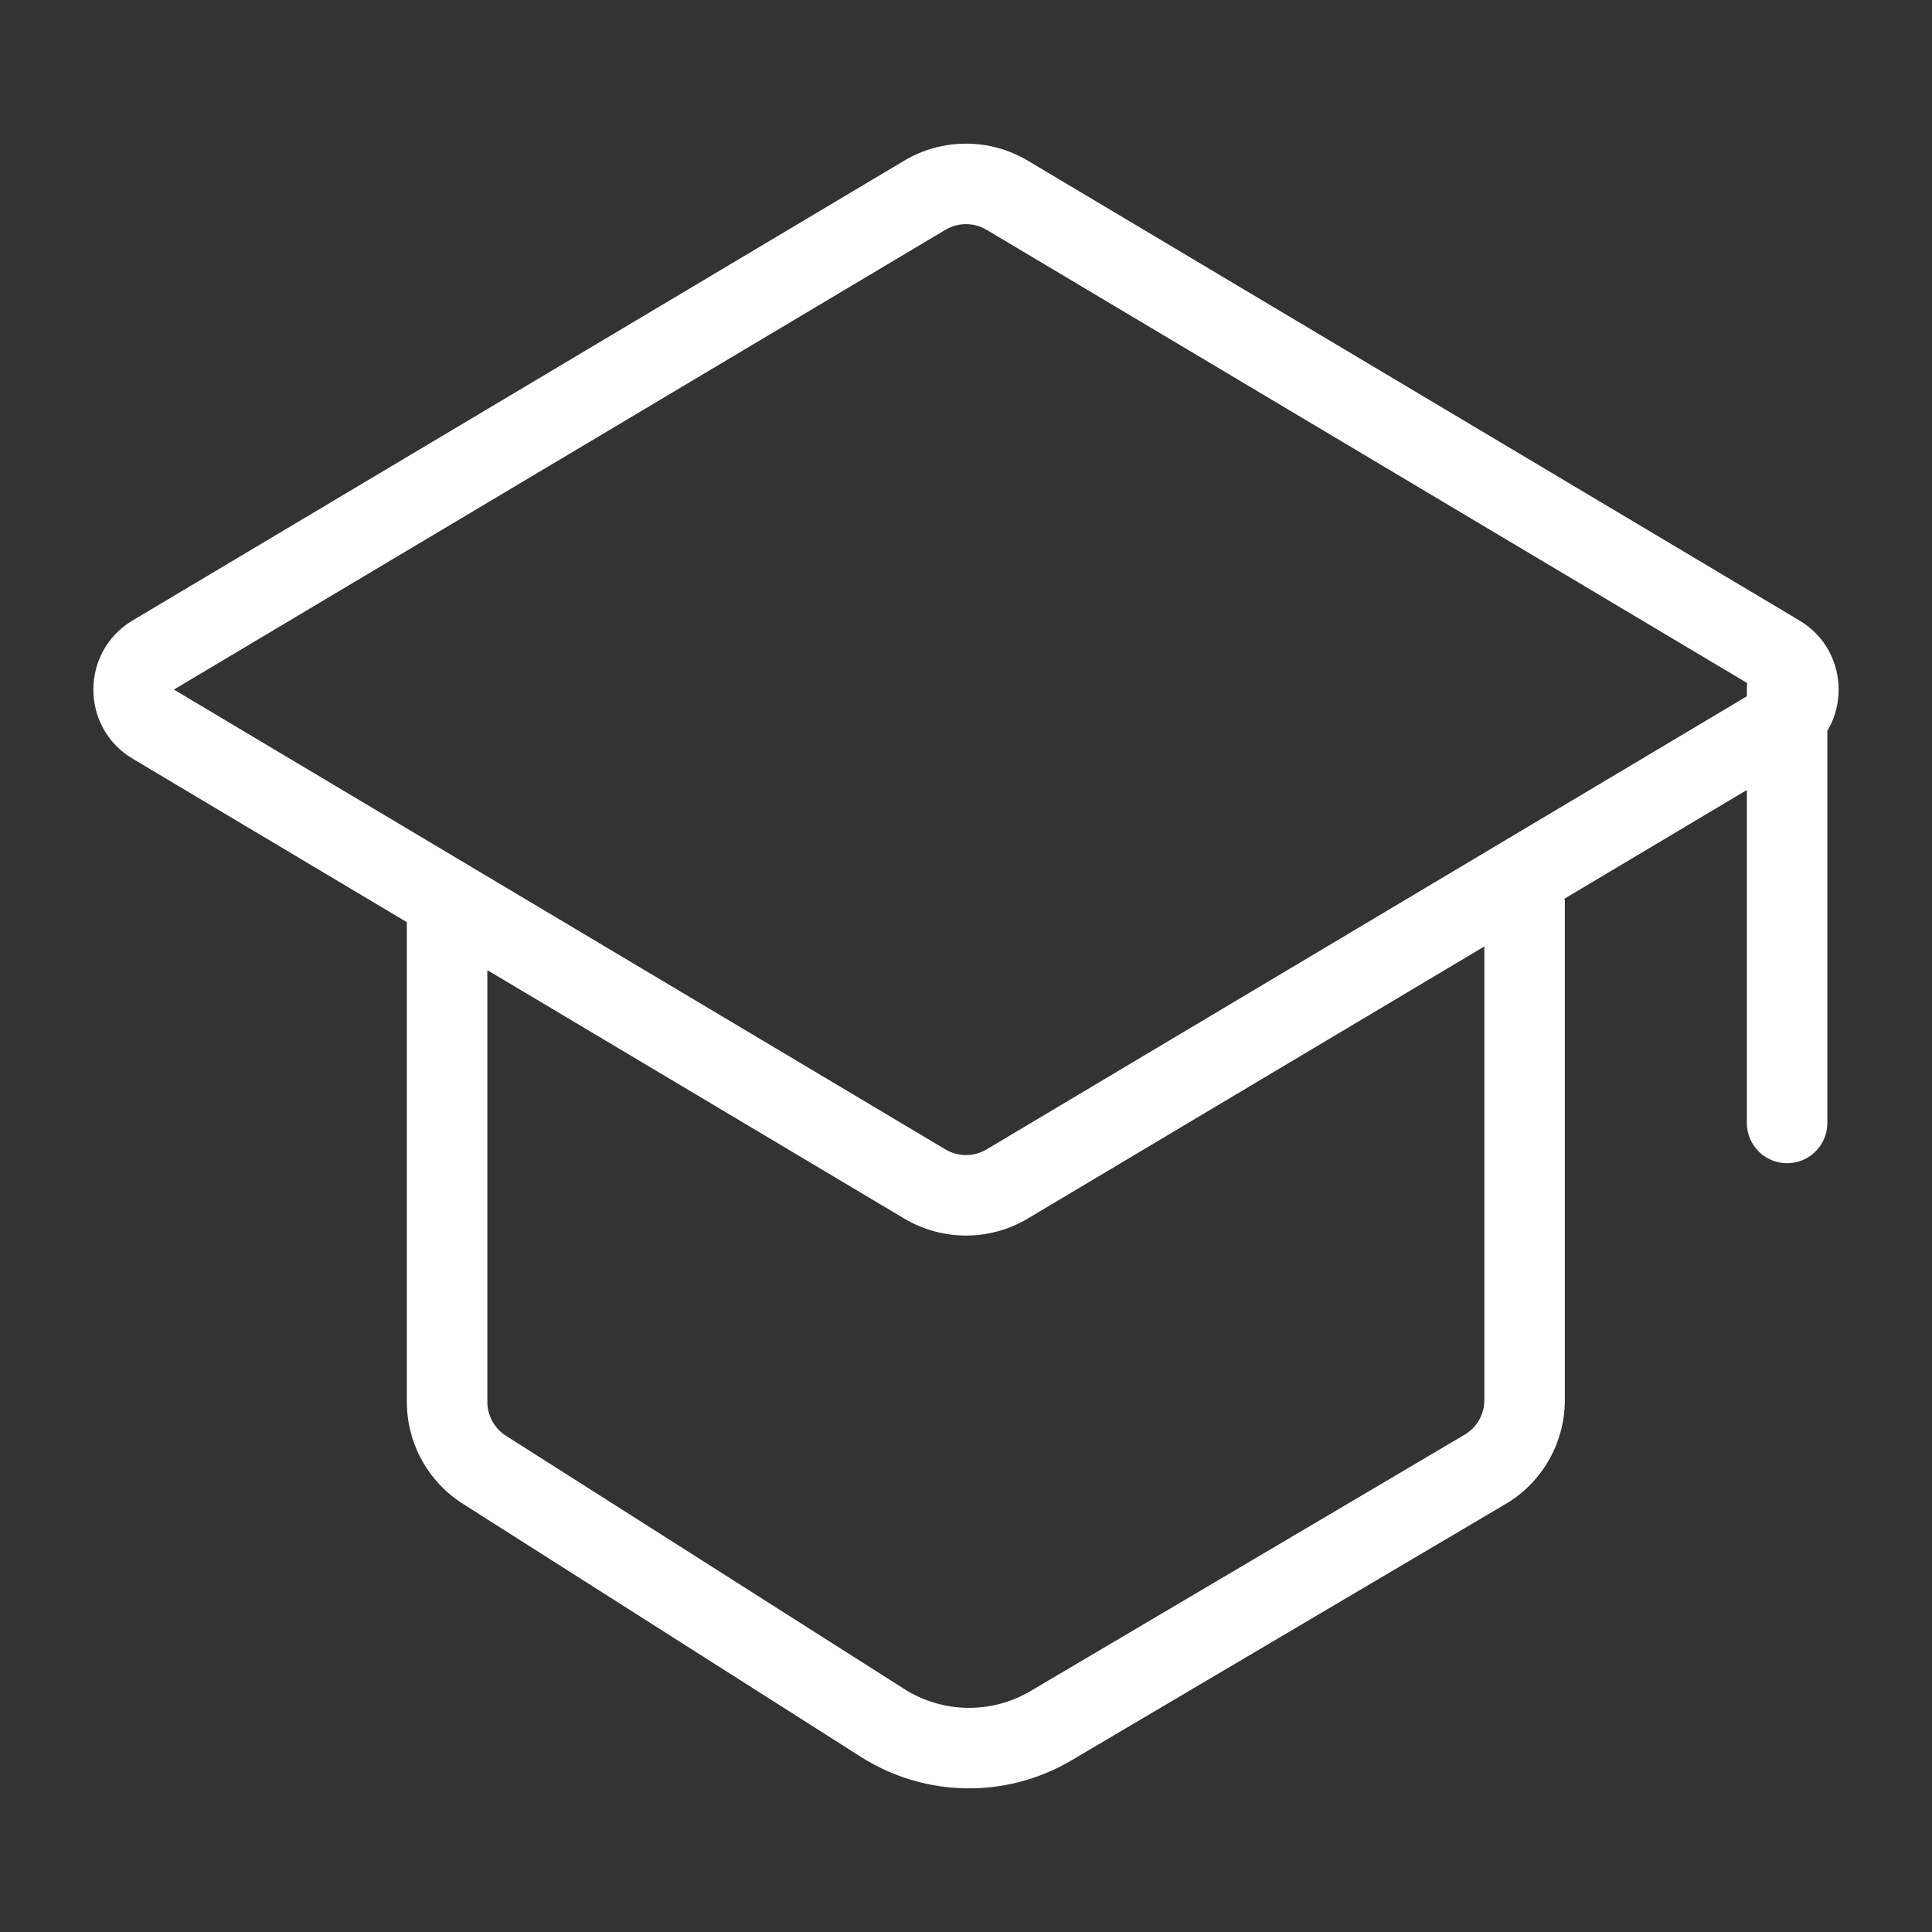 <svg width="24" height="24" viewBox="0 0 24 24" fill="none" xmlns="http://www.w3.org/2000/svg">
<rect x="0" y="0" width="24" height="24" fill="#333333" stroke="none"/>
<path d="M18.448 18.254L18.193 17.823L18.448 18.254ZM18.939 17.393H18.439H18.939ZM10.966 21.404L10.697 21.826L10.966 21.404ZM13.056 21.438L13.31 21.868L13.056 21.438ZM1.904 8.137L1.648 7.707L1.904 8.137ZM1.904 8.996L1.648 9.425H1.648L1.904 8.996ZM12.512 14.707L12.768 15.137L12.512 14.707ZM11.488 14.707L11.744 14.278L11.488 14.707ZM22.096 8.137L22.352 7.707L22.096 8.137ZM22.096 8.996L21.84 8.566L22.096 8.996ZM6.018 18.258L6.286 17.836L6.018 18.258ZM12.512 2.425L12.256 2.855L12.512 2.425ZM11.488 2.425L11.744 2.855L11.488 2.425ZM22.7 8.55C22.7 8.274 22.476 8.05 22.2 8.05C21.924 8.05 21.7 8.274 21.7 8.55H22.7ZM21.7 13.95C21.7 14.226 21.924 14.45 22.2 14.45C22.476 14.45 22.7 14.226 22.7 13.95H21.7ZM12.512 2.425L12.256 2.855L21.84 8.566L22.096 8.137L22.352 7.707L12.768 1.996L12.512 2.425ZM22.096 8.996L21.84 8.566L12.256 14.278L12.512 14.707L12.768 15.137L22.352 9.425L22.096 8.996ZM1.904 8.137L2.16 8.566L11.744 2.855L11.488 2.425L11.232 1.996L1.648 7.707L1.904 8.137ZM11.488 14.707L11.744 14.278L5.81 10.742L5.554 11.171L5.298 11.601L11.232 15.137L11.488 14.707ZM5.554 11.171L5.81 10.742L2.16 8.566L1.904 8.996L1.648 9.425L5.298 11.601L5.554 11.171ZM5.554 11.171H5.054V17.414H5.554H6.054V11.171H5.554ZM6.018 18.258L5.749 18.68L10.697 21.826L10.966 21.404L11.234 20.982L6.286 17.836L6.018 18.258ZM13.056 21.438L13.31 21.868L18.702 18.684L18.448 18.254L18.193 17.823L12.801 21.007L13.056 21.438ZM18.939 17.393H19.439L19.439 11.171H18.939H18.439L18.439 17.393H18.939ZM18.448 18.254L18.702 18.684C19.159 18.415 19.439 17.923 19.439 17.393H18.939H18.439C18.439 17.57 18.346 17.733 18.193 17.823L18.448 18.254ZM10.966 21.404L10.697 21.826C11.491 22.33 12.5 22.346 13.31 21.868L13.056 21.438L12.801 21.007C12.316 21.294 11.71 21.284 11.234 20.982L10.966 21.404ZM1.904 8.137L1.648 7.707C0.997 8.095 0.997 9.038 1.648 9.425L1.904 8.996L2.16 8.566L2.16 8.566L1.904 8.137ZM12.512 14.707L12.256 14.278C12.098 14.372 11.902 14.372 11.744 14.278L11.488 14.707L11.232 15.137C11.705 15.419 12.295 15.419 12.768 15.137L12.512 14.707ZM22.096 8.137L21.84 8.566L22.096 8.996L22.352 9.425C23.003 9.038 23.003 8.095 22.352 7.707L22.096 8.137ZM5.554 17.414H5.054C5.054 17.927 5.316 18.405 5.749 18.68L6.018 18.258L6.286 17.836C6.142 17.745 6.054 17.585 6.054 17.414H5.554ZM12.512 2.425L12.768 1.996C12.295 1.714 11.705 1.714 11.232 1.996L11.488 2.425L11.744 2.855C11.902 2.761 12.098 2.761 12.256 2.855L12.512 2.425ZM22.2 8.55H21.7V13.95H22.2H22.7V8.55H22.2Z" fill="white"/>
</svg>
